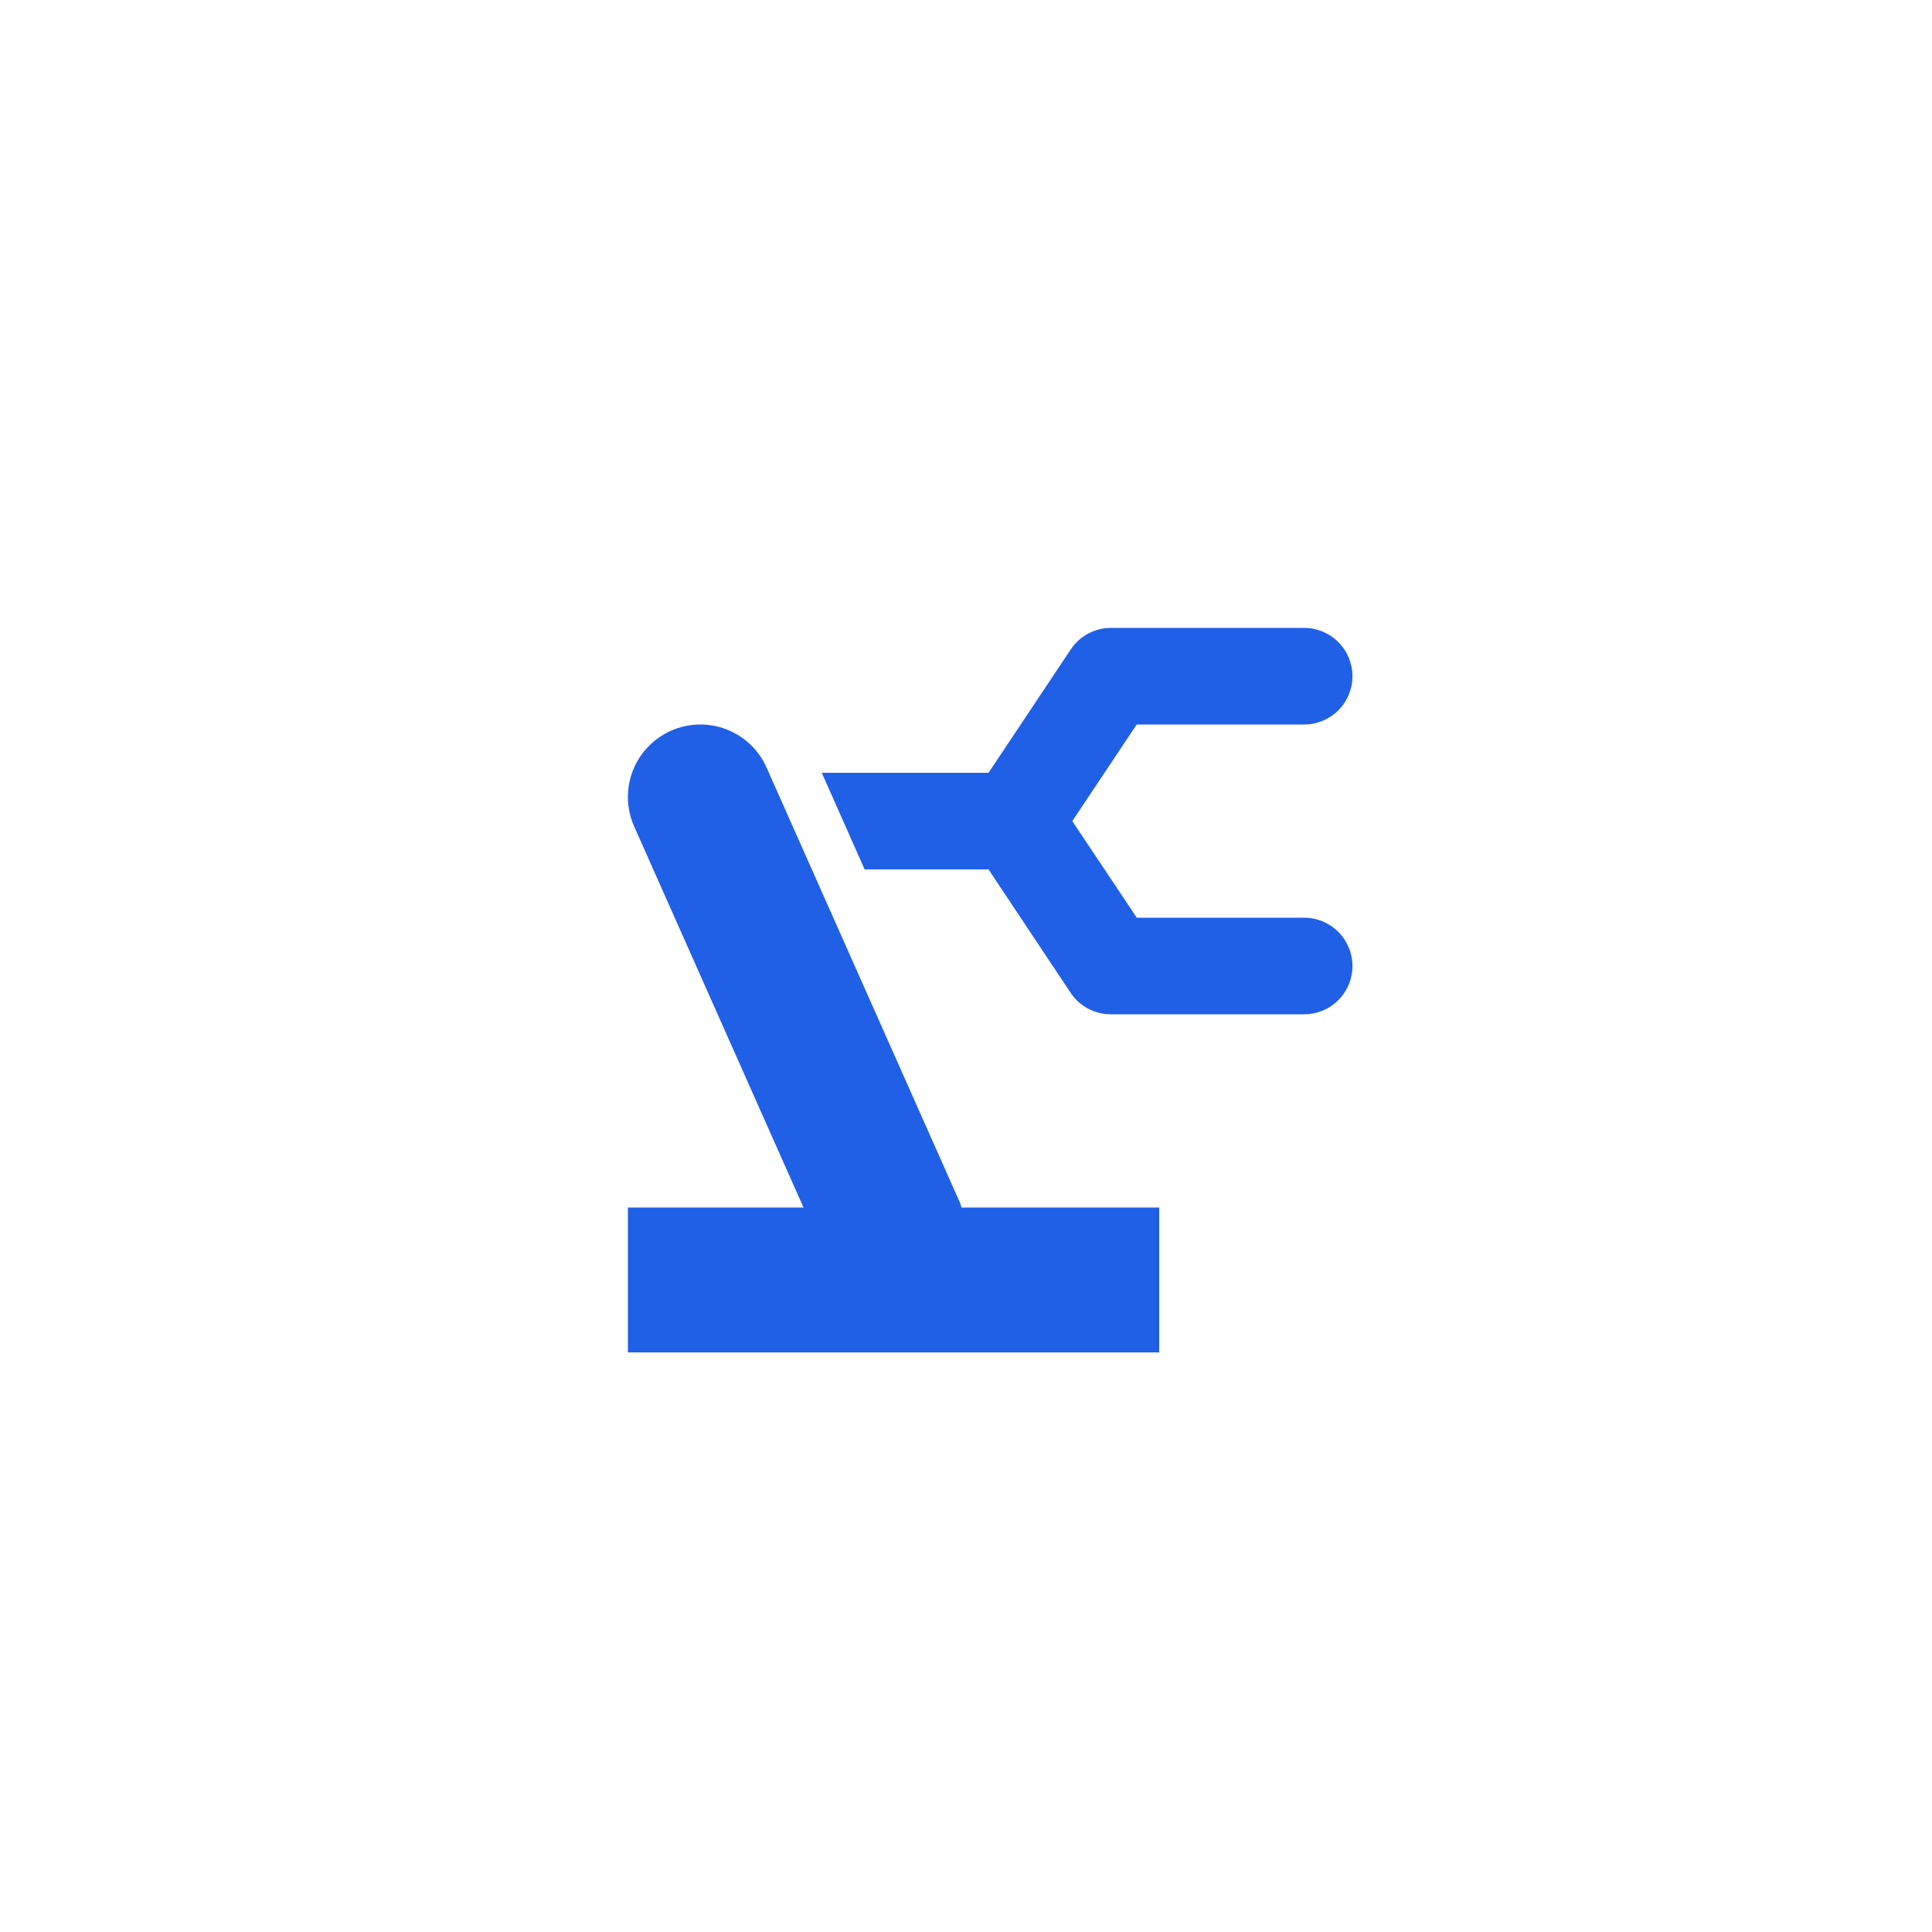 <svg width="40" height="40" viewBox="0 0 40 40" fill="none" xmlns="http://www.w3.org/2000/svg">
<circle cx="20" cy="20" r="20" fill="transparent"/>
<path d="M27.001 19H23.536L22.201 17L23.534 15H27.001C27.266 15 27.52 14.895 27.708 14.707C27.895 14.52 28.001 14.265 28.001 14C28.001 13.735 27.895 13.48 27.708 13.293C27.52 13.105 27.266 13 27.001 13H23.001C22.836 13 22.674 13.041 22.529 13.118C22.384 13.196 22.26 13.308 22.169 13.445L20.466 16H17.014L17.901 18H20.466L22.166 20.555C22.257 20.692 22.381 20.805 22.527 20.883C22.673 20.96 22.836 21 23.001 21H27.001C27.266 21 27.52 20.895 27.708 20.707C27.895 20.52 28.001 20.265 28.001 20C28.001 19.735 27.895 19.48 27.708 19.293C27.52 19.105 27.266 19 27.001 19Z" fill="#2060E6"/>
<path d="M19.907 25C19.894 24.964 19.887 24.926 19.871 24.891L15.871 15.891C15.791 15.711 15.677 15.549 15.534 15.413C15.391 15.277 15.223 15.171 15.039 15.1C14.668 14.957 14.255 14.968 13.891 15.129C13.528 15.291 13.243 15.59 13.1 15.961C12.957 16.333 12.968 16.746 13.129 17.109L16.636 25H13V28H24V25H19.907Z" fill="#2060E6"/>
</svg>
